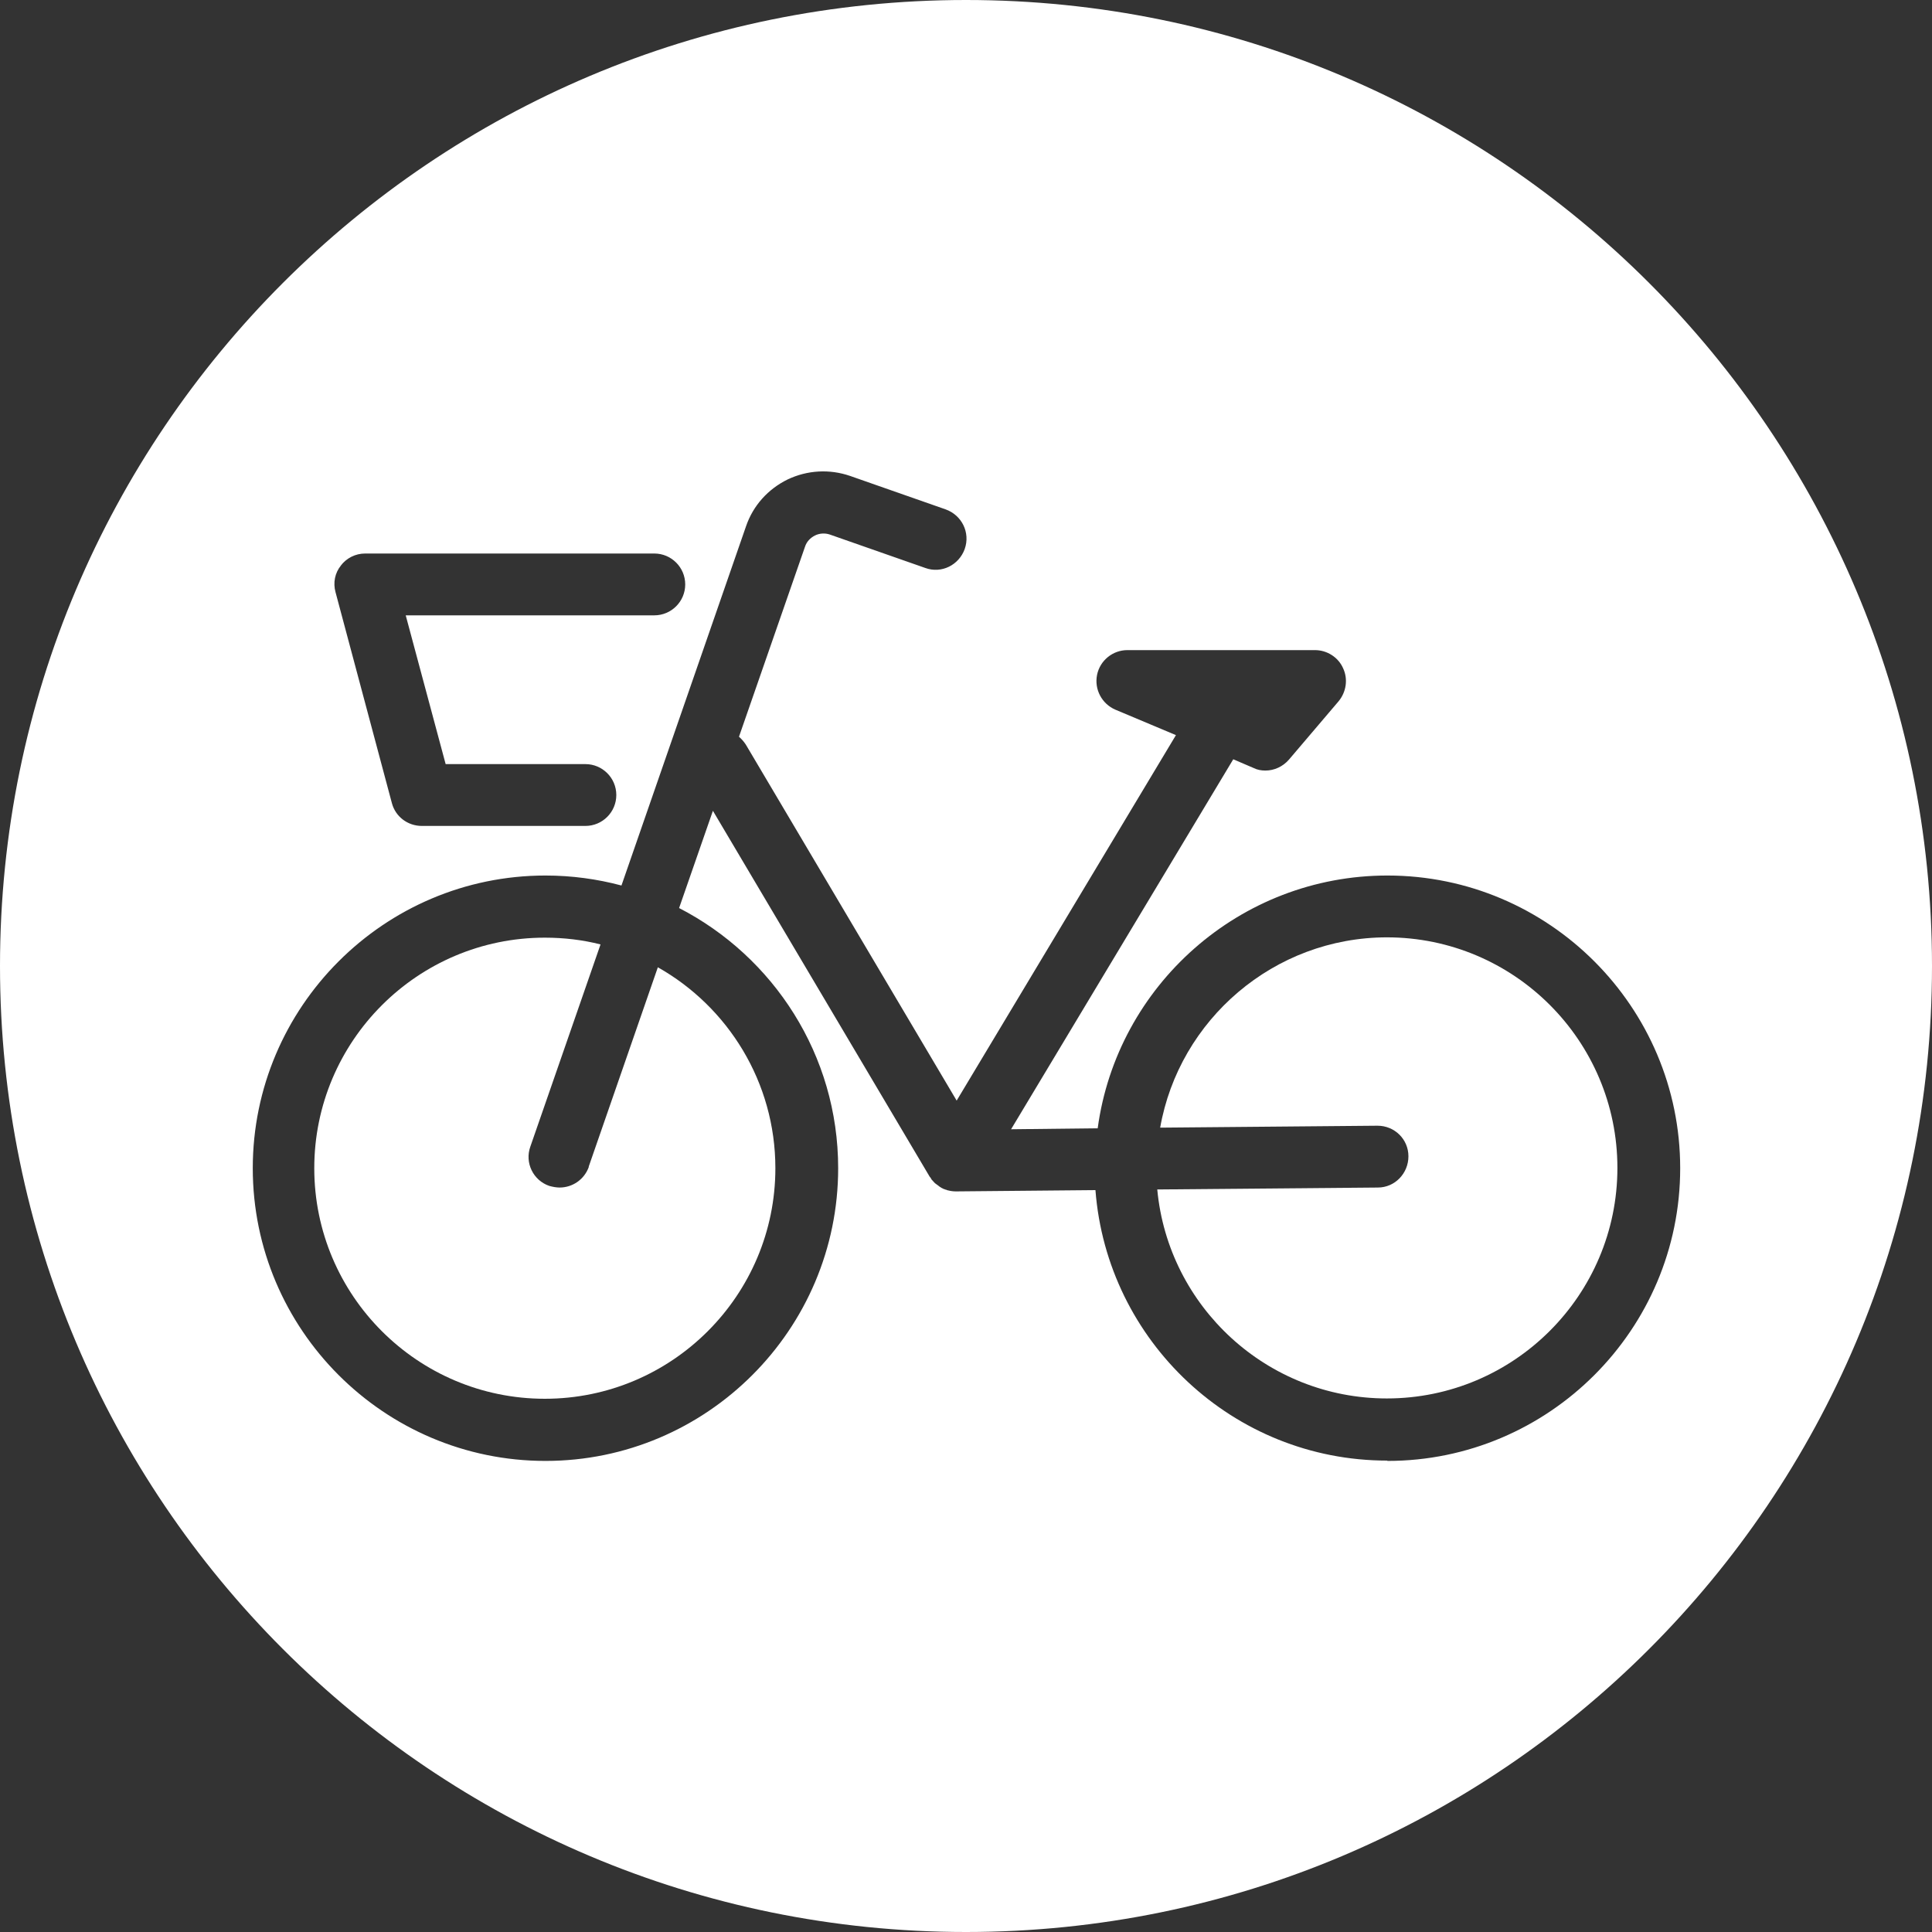 <?xml version="1.0" encoding="UTF-8"?><svg id="_レイヤー_2" xmlns="http://www.w3.org/2000/svg" viewBox="0 0 60 60"><rect x="0" y="0" width="60" height="60" fill="#333333" stroke="none"/><g id="_レイヤー_1-2"><path d="M18.29,36.23c-.14.4-.51.65-.91.65-.1,0-.21-.02-.32-.05-.5-.17-.77-.72-.59-1.22l2.18-6.28c-.55-.14-1.13-.21-1.73-.21-3.95,0-7.16,3.21-7.16,7.16s3.21,7.16,7.16,7.16,7.16-3.21,7.16-7.16c0-2.67-1.47-5.01-3.65-6.24l-2.15,6.2Z" style="fill:#fff;"/><path d="M43.08,29.11c-3.52,0-6.46,2.56-7.05,5.91l6.75-.06h0c.53,0,.96.42.96.95,0,.53-.42.97-.95.97l-6.85.06c.34,3.64,3.41,6.49,7.13,6.49,3.95,0,7.16-3.21,7.16-7.16s-3.21-7.16-7.16-7.16Z" style="fill:#fff;"/><path d="M30,0C13.43,0,0,13.43,0,30s13.43,30,30,30,30-13.43,30-30S46.57,0,30,0ZM10.58,17.57c.18-.24.46-.38.76-.38h8.98c.53,0,.96.43.96.96s-.43.96-.96.96h-7.72l1.24,4.62h4.34c.53,0,.96.43.96.96s-.43.96-.96.96h-5.08c-.44,0-.82-.29-.93-.71l-1.75-6.55c-.08-.29-.02-.6.17-.83ZM43.08,45.36c-4.78,0-8.7-3.71-9.06-8.4l-4.33.04h0c-.08,0-.16-.01-.24-.03,0,0,0,0,0,0-.02,0-.04-.01-.06-.02-.02,0-.04-.01-.06-.02-.02,0-.03-.01-.05-.02-.02-.01-.05-.02-.07-.04,0,0,0,0,0,0,0,0,0,0-.02-.01-.04-.03-.08-.06-.12-.09,0,0-.02-.02-.03-.02-.04-.04-.07-.08-.11-.12,0-.01-.02-.02-.02-.04-.01-.02-.03-.03-.04-.05l-6.73-11.36-1.05,3.02c2.93,1.51,4.94,4.56,4.94,8.08,0,5.01-4.08,9.09-9.09,9.09s-9.09-4.08-9.09-9.09,4.08-9.09,9.09-9.09c.82,0,1.61.11,2.36.31l3.87-11.16c.22-.64.68-1.15,1.29-1.45.61-.29,1.3-.33,1.94-.11l2.97,1.04c.5.18.77.72.59,1.23-.18.5-.72.77-1.22.59l-2.97-1.04c-.15-.05-.32-.04-.46.03s-.26.19-.31.35l-2.05,5.9c.08.07.15.15.21.24l6.55,11.06,6.81-11.35-1.88-.79c-.42-.18-.66-.63-.57-1.08.09-.45.49-.77.94-.77h5.83c.37,0,.72.22.87.56.16.34.1.74-.14,1.03l-1.54,1.81c-.19.22-.46.34-.73.34-.13,0-.25-.02-.37-.08l-.63-.27s0,0,0,0l-6.9,11.49,2.69-.03c.6-4.43,4.41-7.85,9-7.85,5.01,0,9.09,4.08,9.09,9.09s-4.08,9.09-9.09,9.09Z" style="fill:#fff;"/></g></svg>